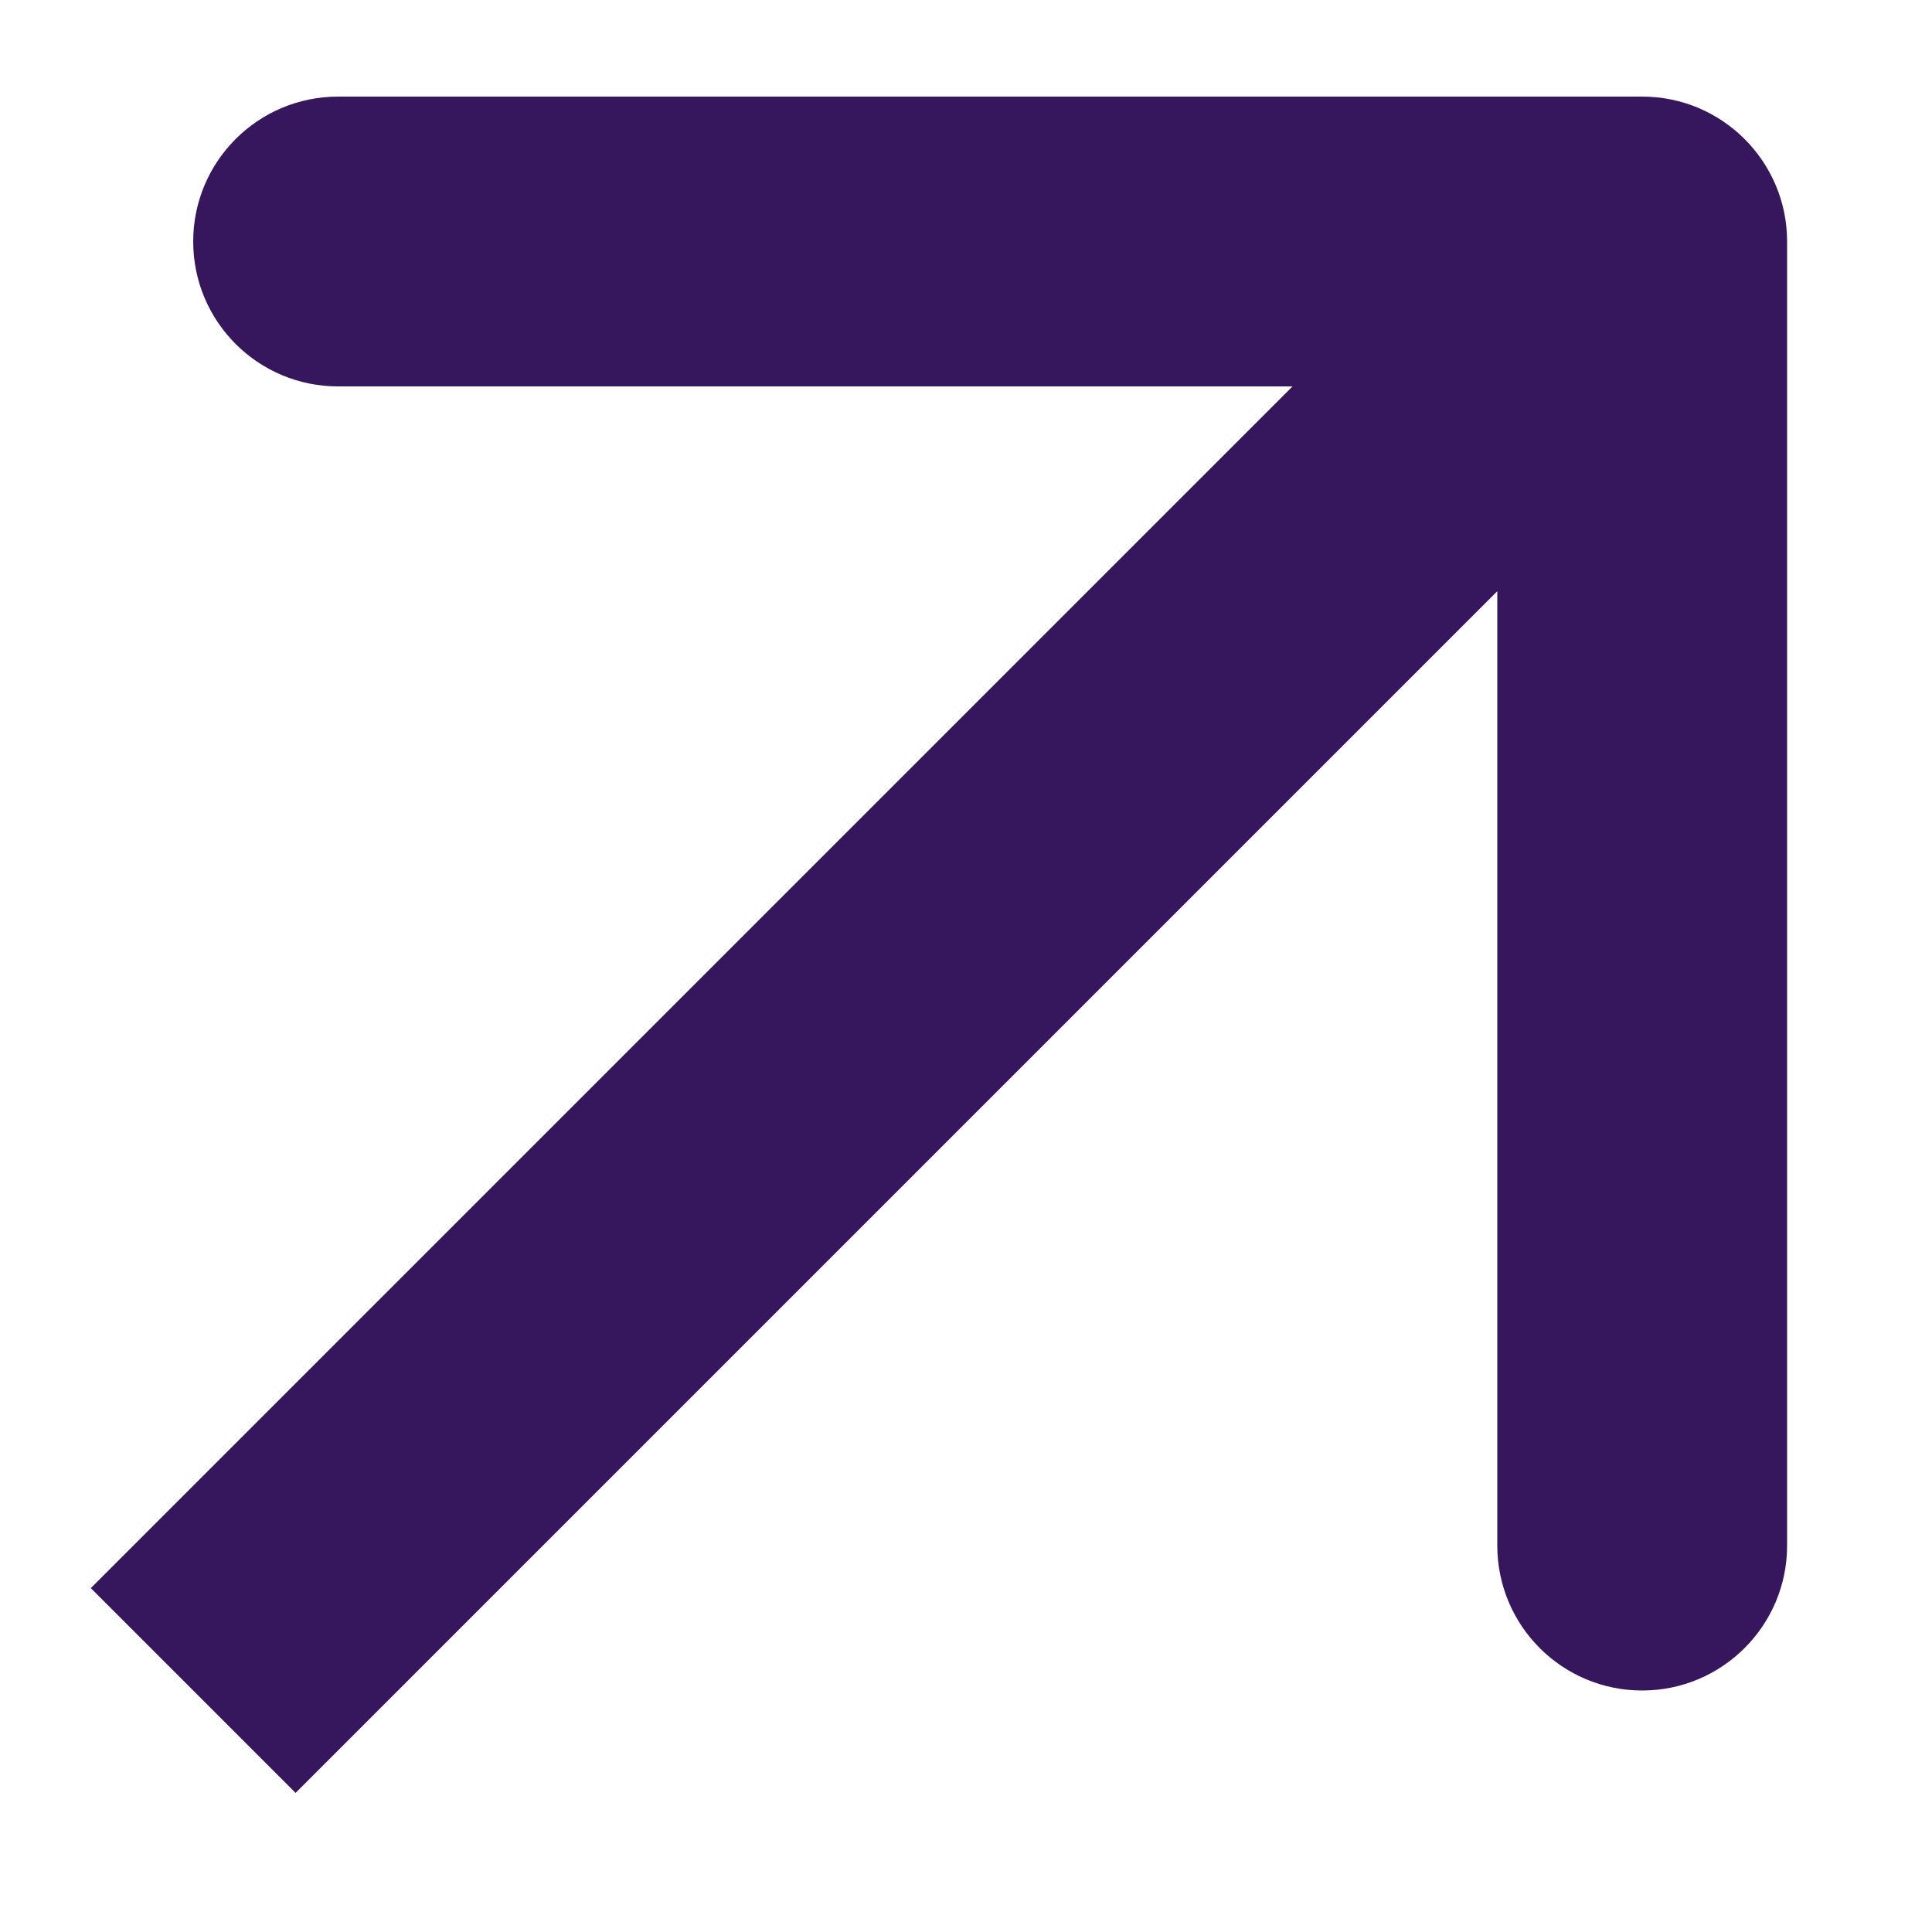 <?xml version="1.0" encoding="UTF-8"?> <svg xmlns="http://www.w3.org/2000/svg" width="8" height="8" viewBox="0 0 8 8" fill="none"> <path d="M7.4 1C7.4 0.669 7.131 0.4 6.8 0.4L1.4 0.4C1.068 0.4 0.8 0.669 0.8 1C0.8 1.331 1.068 1.6 1.4 1.6L6.2 1.6L6.2 6.4C6.2 6.731 6.468 7 6.8 7C7.131 7 7.4 6.731 7.4 6.4L7.4 1ZM1.224 7.424L7.224 1.424L6.376 0.576L0.376 6.576L1.224 7.424Z" fill="#36175E"></path> </svg> 